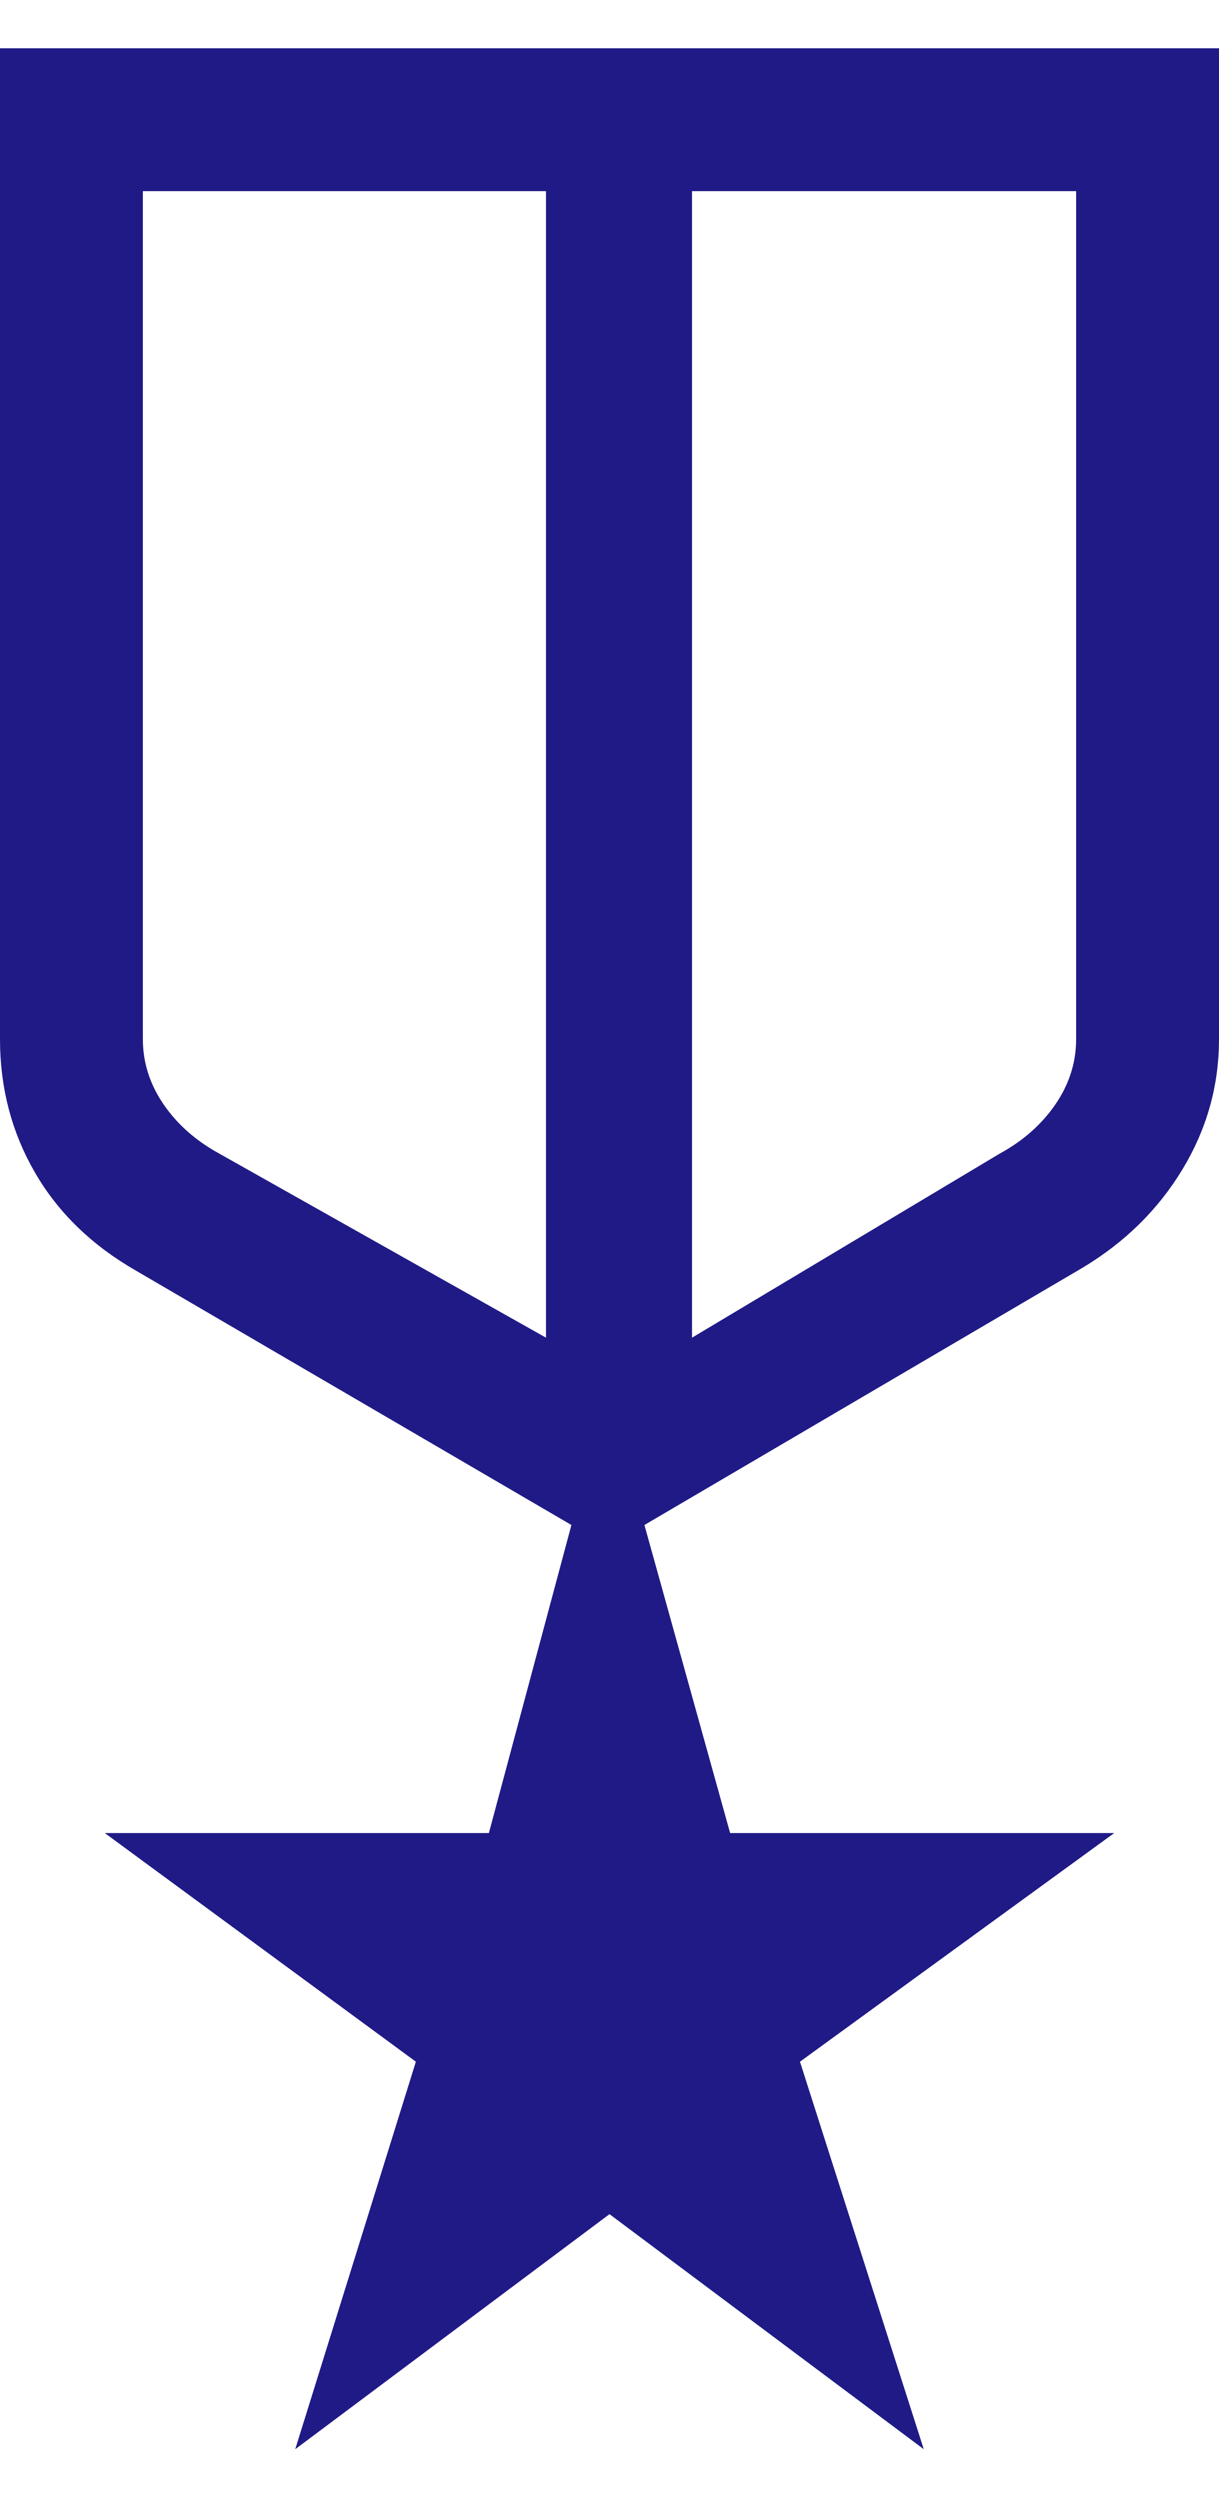 <svg width="20" height="41" viewBox="0 0 20 41" fill="none" xmlns="http://www.w3.org/2000/svg">
<path d="M0 0.792H20V17.042C20 17.806 19.8 18.517 19.401 19.177C19.002 19.837 18.455 20.375 17.76 20.792L10.573 25.01L11.979 30.062H18.281L13.125 33.812L15.156 40.167L10 36.312L4.844 40.167L6.823 33.812L1.719 30.062H8.021L9.375 25.01L2.24 20.844C1.51 20.427 0.955 19.889 0.573 19.229C0.191 18.57 0 17.84 0 17.042V0.792ZM2.344 3.135V17.042C2.344 17.424 2.457 17.779 2.682 18.109C2.908 18.439 3.212 18.708 3.594 18.917L8.958 21.938V3.135H2.344ZM17.656 3.135H11.354V21.938L16.406 18.917C16.788 18.708 17.092 18.439 17.318 18.109C17.543 17.779 17.656 17.424 17.656 17.042V3.135Z" fill="#201a87"/>
</svg>
